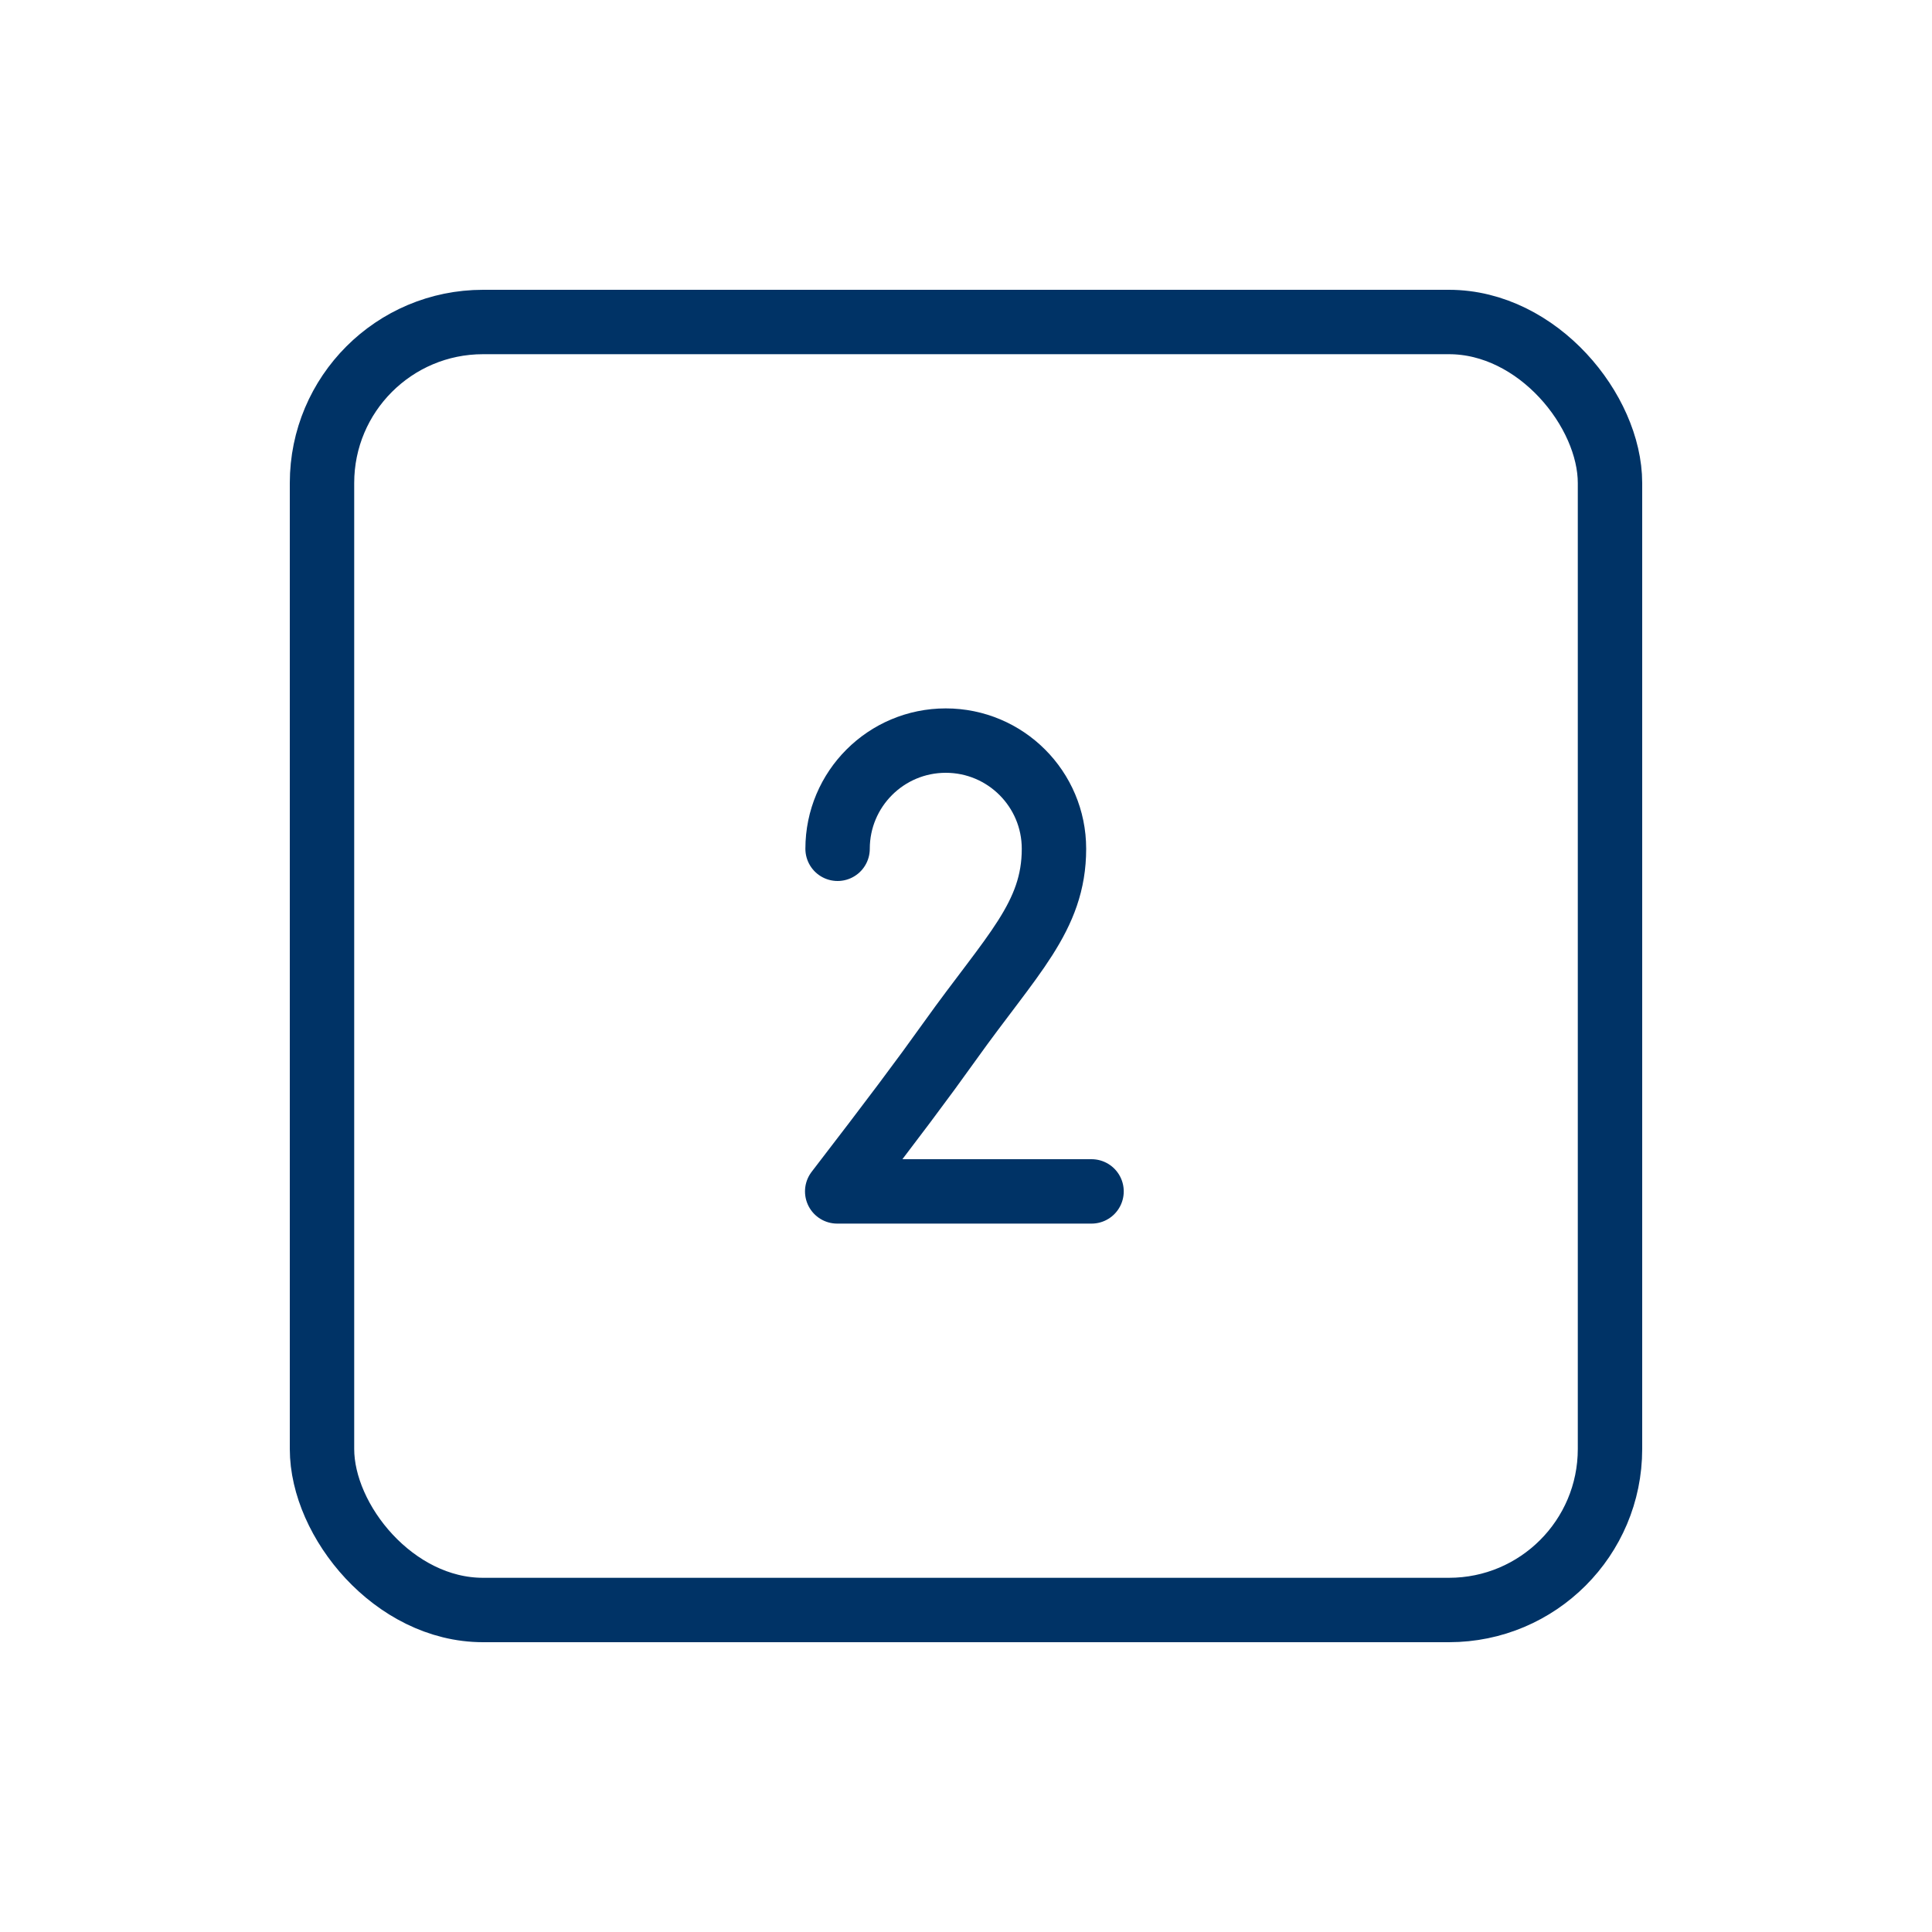 <svg width="60" height="60" viewBox="0 0 60 60" fill="none" xmlns="http://www.w3.org/2000/svg">
<path d="M26.012 26.36C26.012 24.504 27.516 23 29.372 23C31.228 23 32.732 24.504 32.732 26.36C32.732 28.475 31.418 29.645 29.5 32.333C28.643 33.534 27.744 34.733 26 37H33.899" stroke="#003366" stroke-width="2" stroke-linecap="round" stroke-linejoin="round"/>
<rect x="10" y="10" width="40" height="40" rx="5" stroke="#003366" stroke-width="2" stroke-linecap="round" stroke-linejoin="round"/>
</svg>
